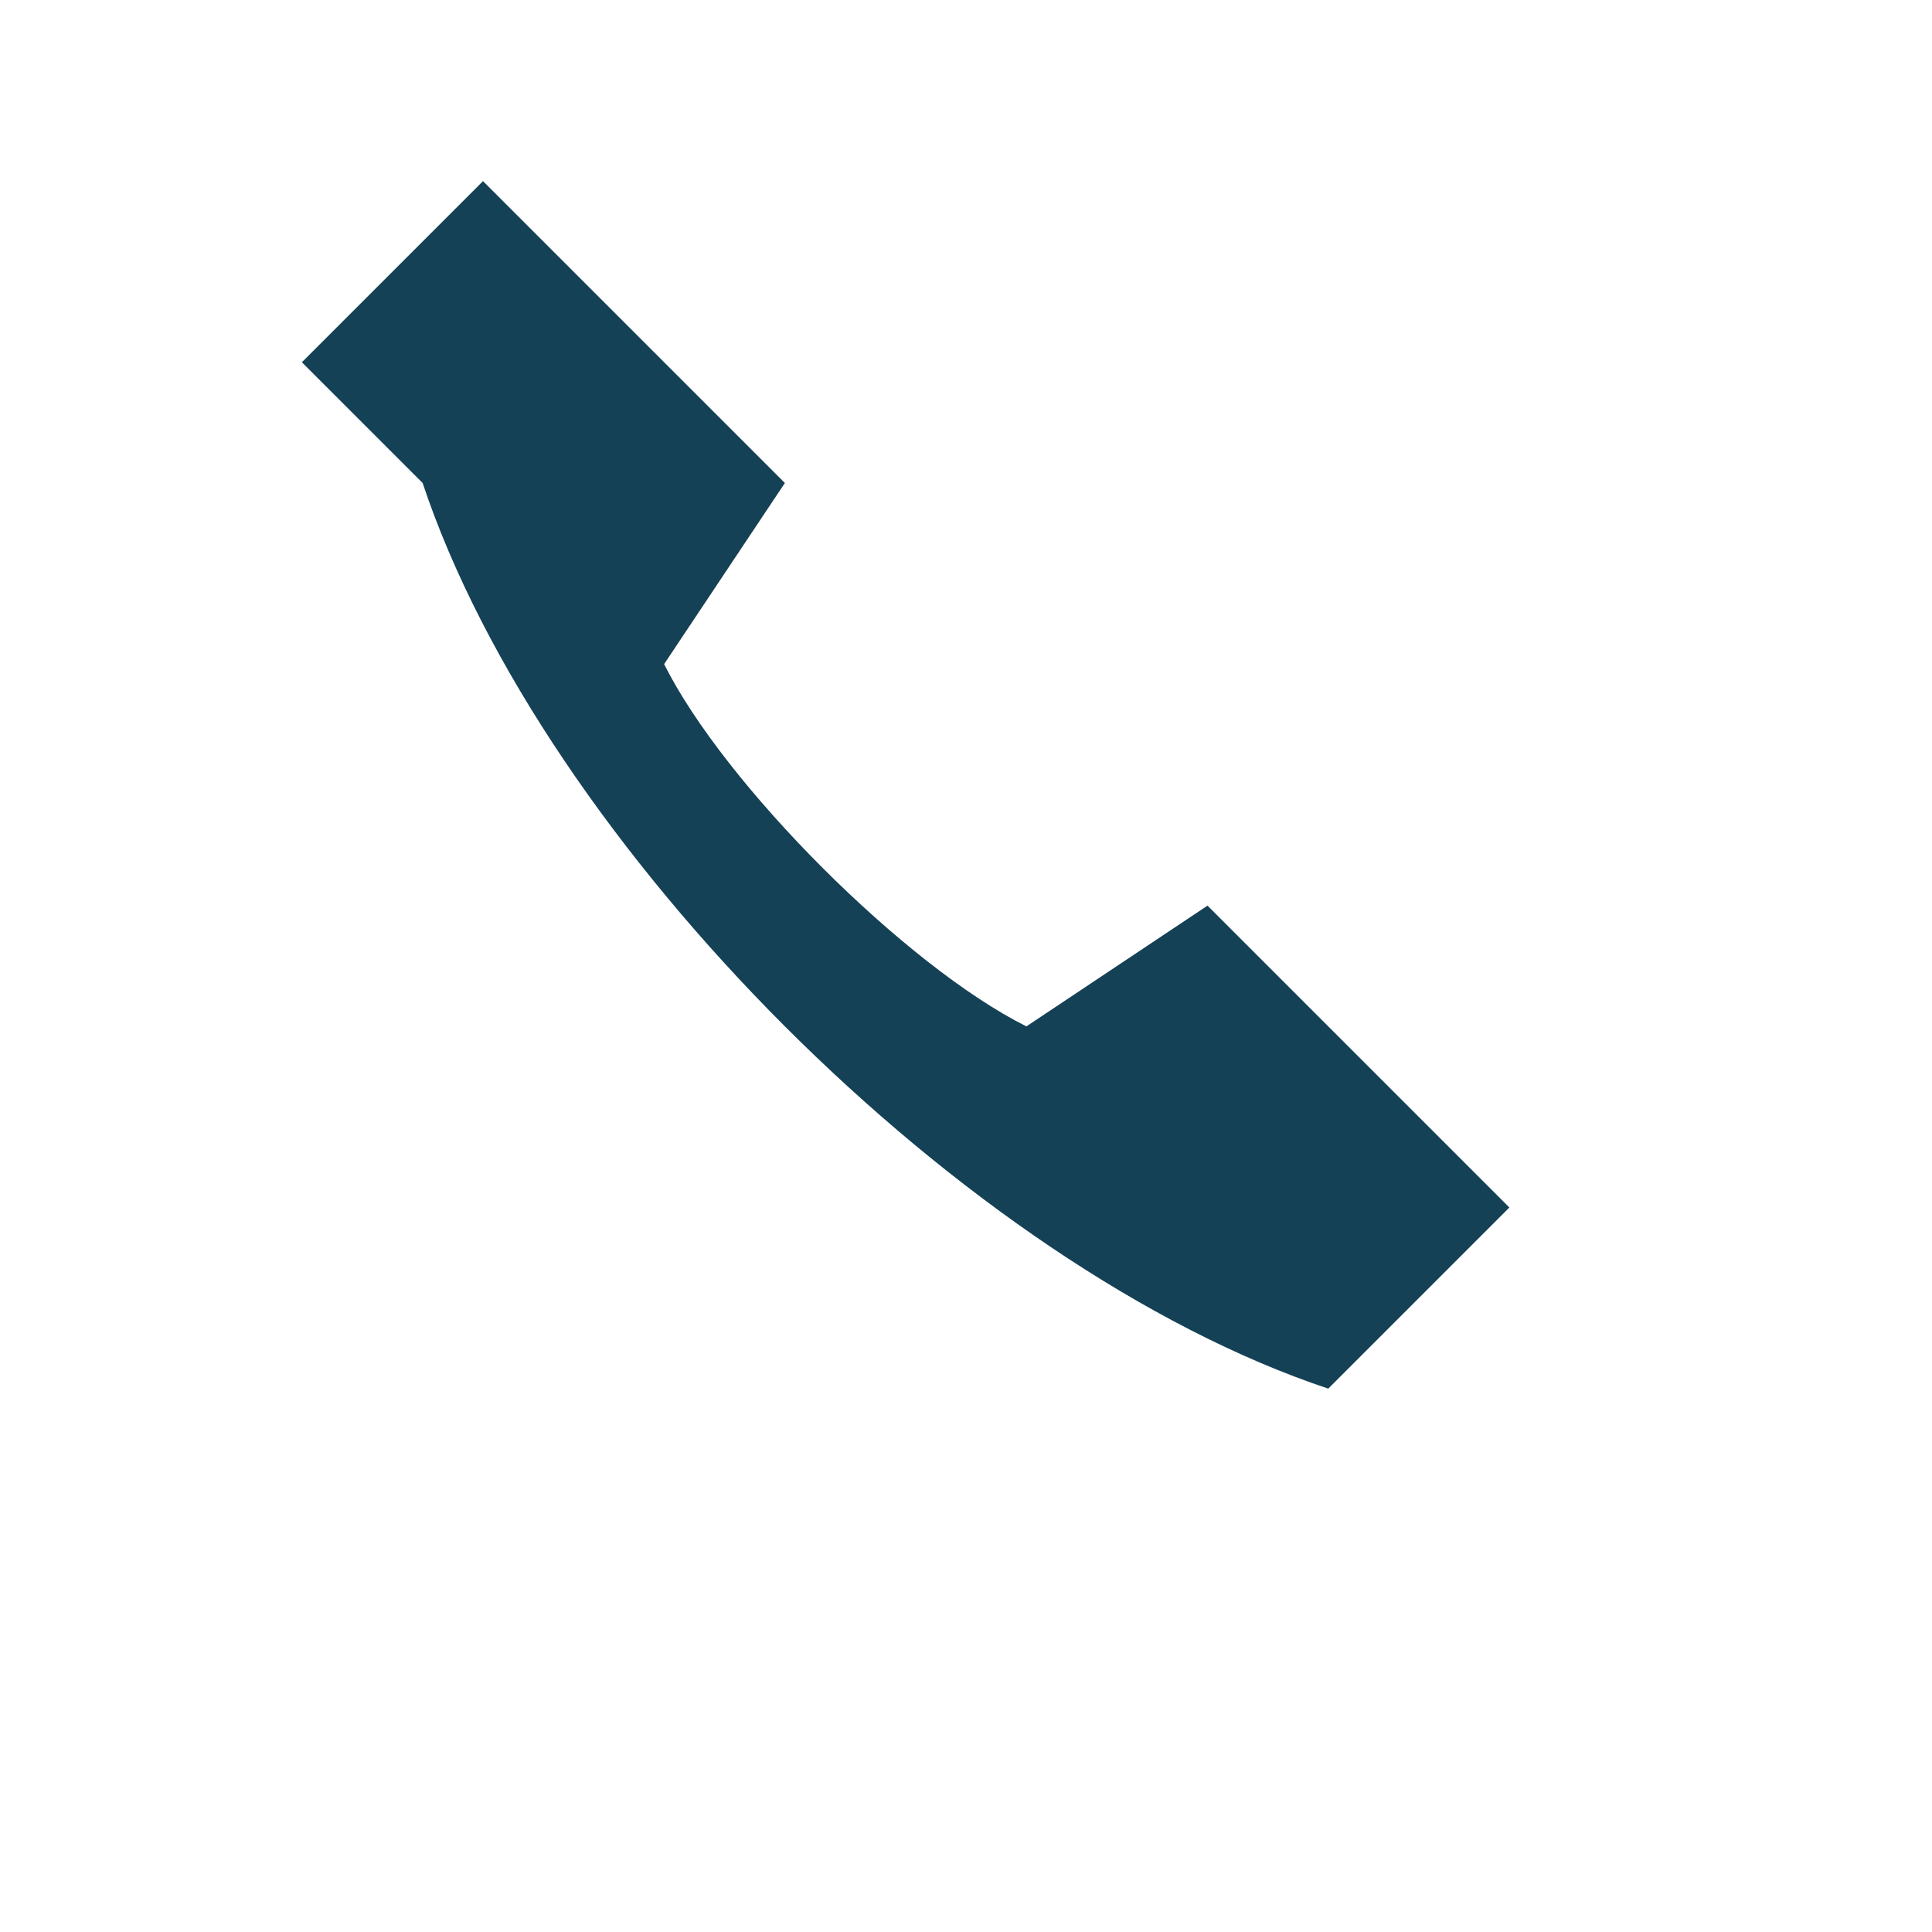 <?xml version="1.0" encoding="UTF-8"?>
<svg xmlns="http://www.w3.org/2000/svg" width="32" height="32" viewBox="0 0 32 32"><path d="M7 8c2 6 9 13 15 15l3-3-5-5-3 2c-2-1-5-4-6-6l2-3-5-5-3 3z" fill="#154157"/></svg>